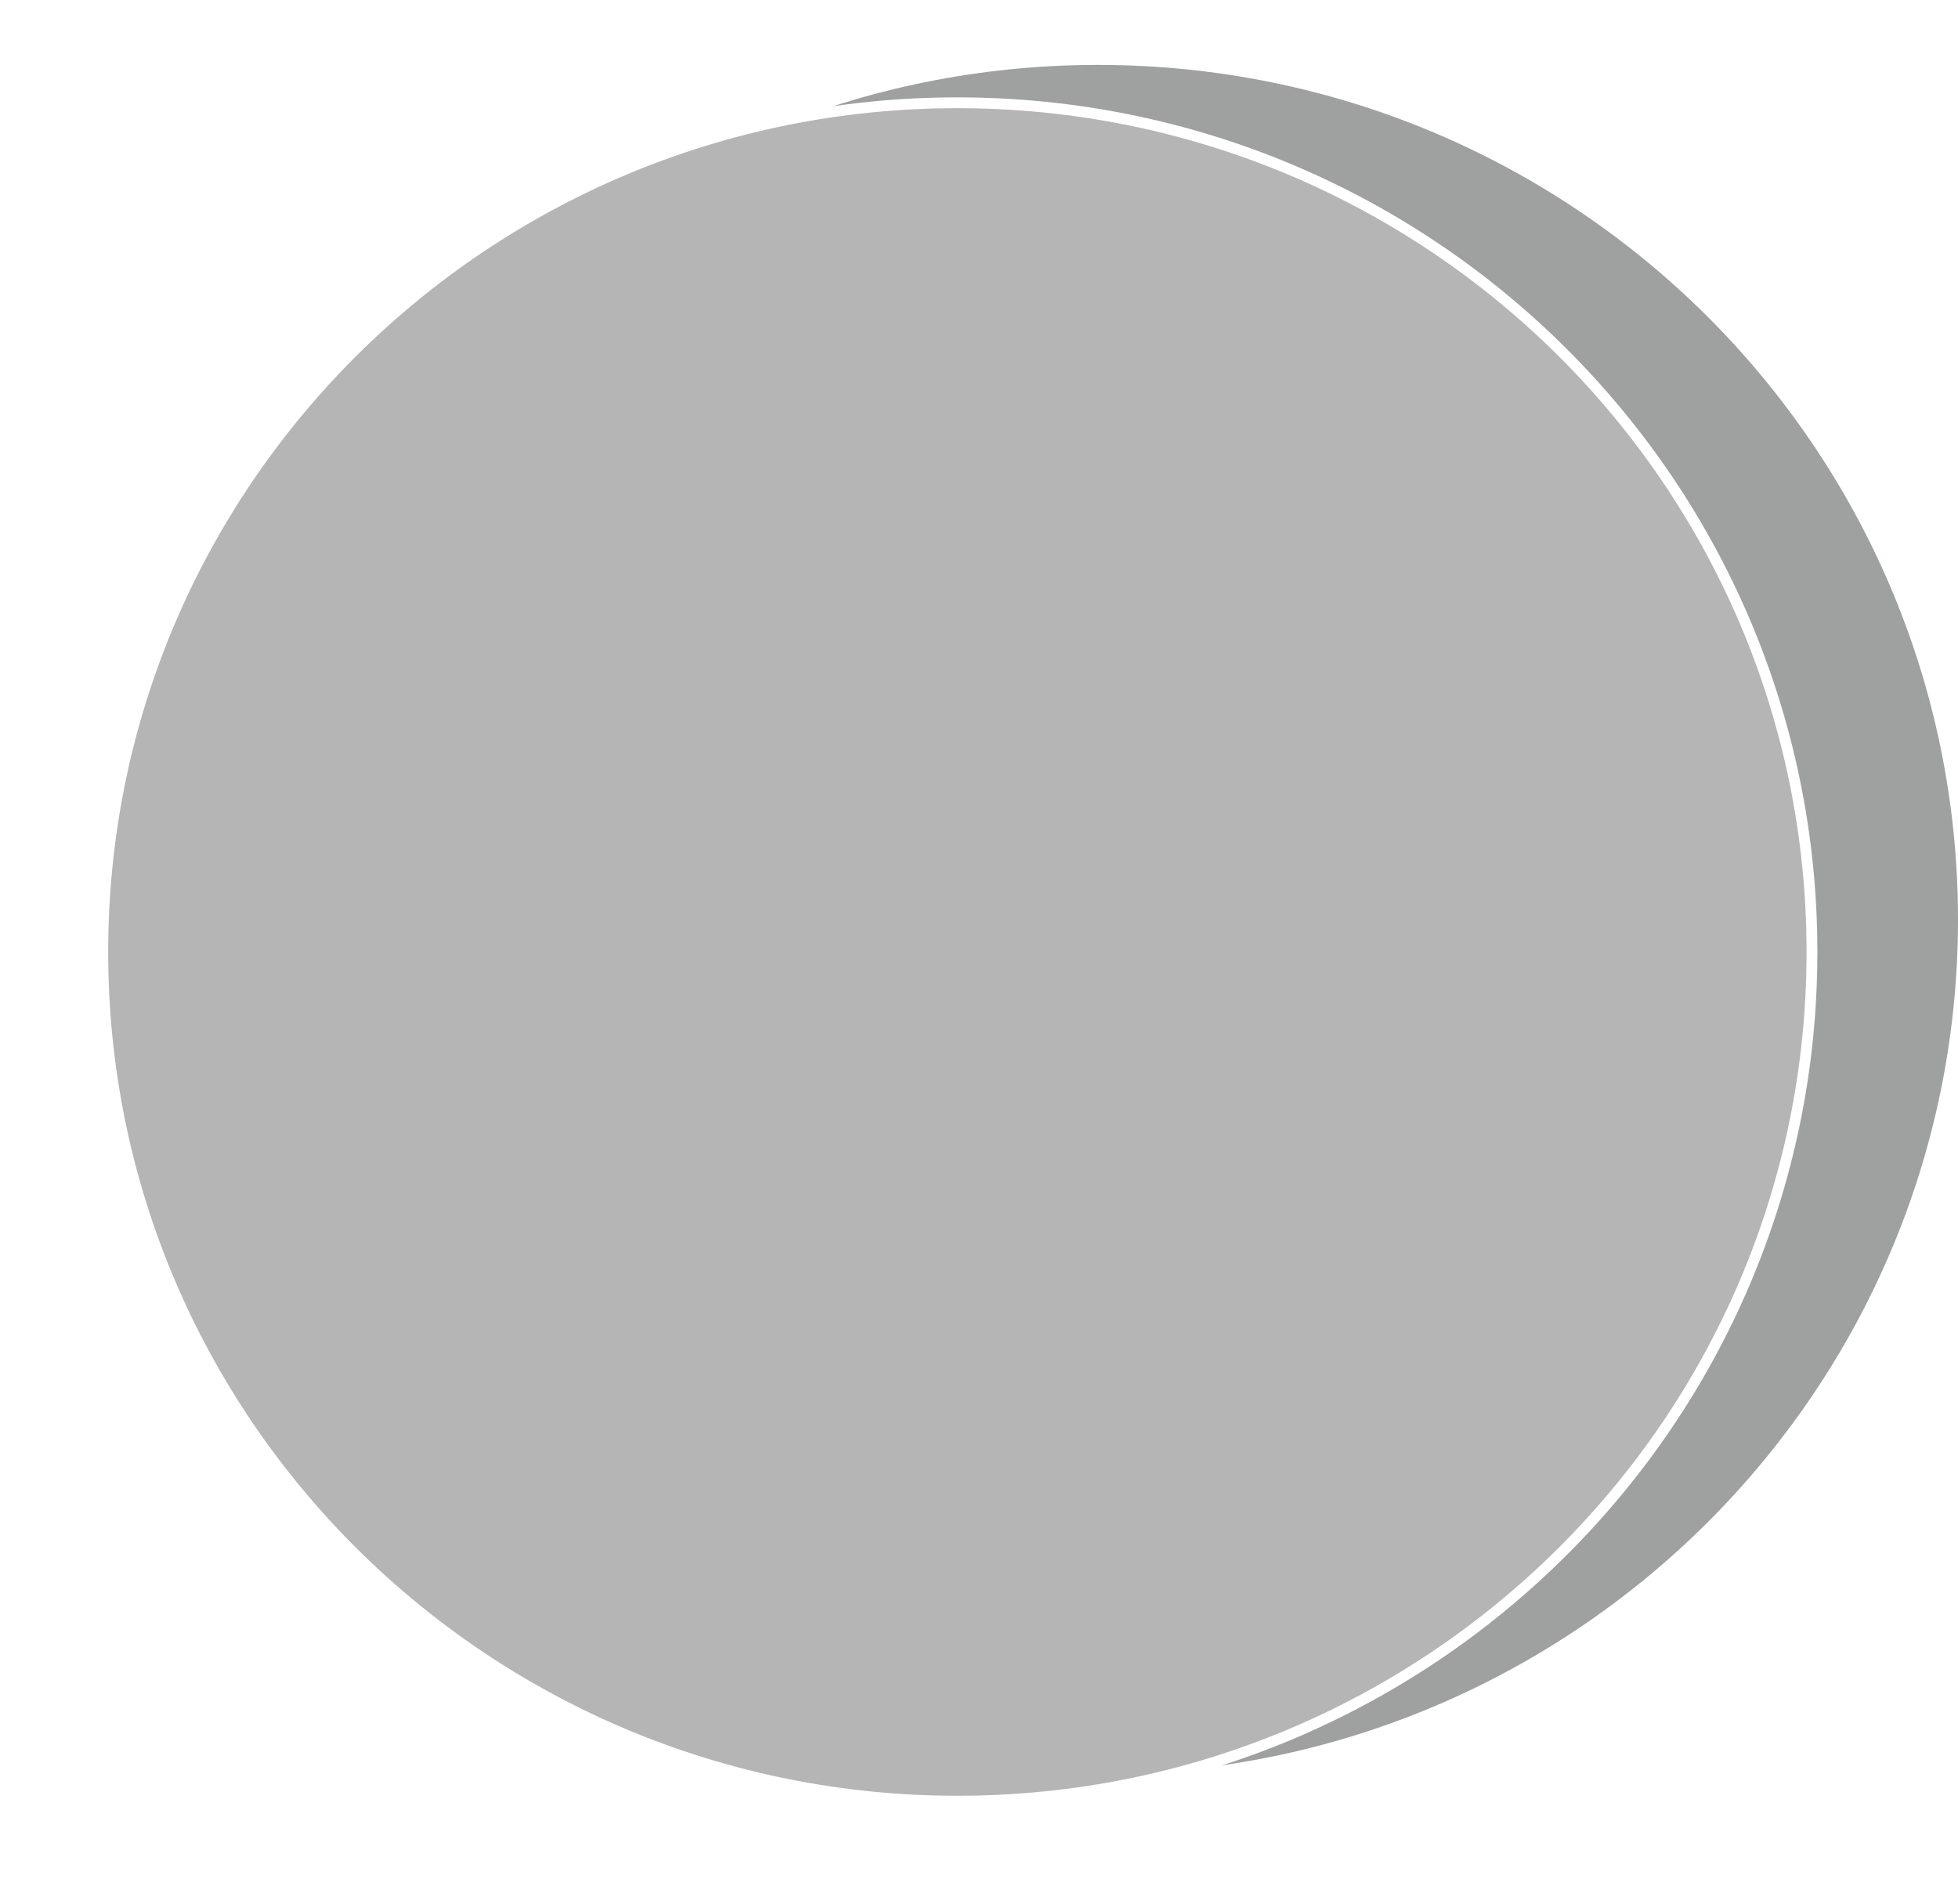 <svg xmlns="http://www.w3.org/2000/svg" xmlns:xlink="http://www.w3.org/1999/xlink" width="181" height="176" viewBox="0 0 181 176">
  <defs>
    <filter id="路径_983" x="0" y="0" width="177" height="176" filterUnits="userSpaceOnUse">
      <feOffset dy="3" input="SourceAlpha"/>
      <feGaussianBlur stdDeviation="3" result="blur"/>
      <feFlood flood-opacity="0.161"/>
      <feComposite operator="in" in2="blur"/>
      <feComposite in="SourceGraphic"/>
    </filter>
  </defs>
  <g id="组_3549" data-name="组 3549" transform="translate(-331 -1451)">
    <g id="组_3548" data-name="组 3548">
      <path id="路径_986" data-name="路径 986" d="M79.5,0C123.407,0,159,35.37,159,79s-35.593,79-79.5,79S0,122.63,0,79,35.593,0,79.5,0Z" transform="translate(353 1457)" fill="#9fa0a0"/>
    </g>
    <g transform="matrix(1, 0, 0, 1, 331, 1451)" filter="url(#路径_983)">
      <g id="路径_983-2" data-name="路径 983" transform="translate(9 6)" fill="#b5b5b6">
        <path d="M 79.5 157.5 C 74.139 157.5 68.782 156.963 63.578 155.905 C 58.505 154.874 53.516 153.335 48.749 151.331 C 44.068 149.363 39.553 146.928 35.329 144.093 C 31.146 141.285 27.212 138.059 23.637 134.507 C 20.062 130.954 16.817 127.045 13.991 122.889 C 11.138 118.692 8.687 114.206 6.708 109.555 C 4.691 104.817 3.143 99.86 2.105 94.82 C 1.04 89.649 0.5 84.326 0.5 79 C 0.5 73.674 1.04 68.351 2.105 63.18 C 3.143 58.14 4.691 53.183 6.708 48.445 C 8.687 43.794 11.138 39.308 13.991 35.111 C 16.817 30.955 20.062 27.046 23.637 23.493 C 27.212 19.941 31.146 16.715 35.329 13.907 C 39.553 11.072 44.068 8.637 48.749 6.669 C 53.516 4.665 58.505 3.126 63.578 2.095 C 68.782 1.037 74.139 0.5 79.5 0.5 C 84.861 0.5 90.218 1.037 95.422 2.095 C 100.495 3.126 105.484 4.665 110.251 6.669 C 114.932 8.637 119.447 11.072 123.671 13.907 C 127.854 16.715 131.788 19.941 135.363 23.493 C 138.938 27.046 142.183 30.955 145.009 35.111 C 147.862 39.308 150.313 43.794 152.292 48.445 C 154.309 53.183 155.857 58.14 156.895 63.18 C 157.96 68.351 158.5 73.674 158.5 79 C 158.5 84.326 157.96 89.649 156.895 94.82 C 155.857 99.86 154.309 104.817 152.292 109.555 C 150.313 114.206 147.862 118.692 145.009 122.889 C 142.183 127.045 138.938 130.954 135.363 134.507 C 131.788 138.059 127.854 141.285 123.671 144.093 C 119.447 146.928 114.932 149.363 110.251 151.331 C 105.484 153.335 100.495 154.874 95.422 155.905 C 90.218 156.963 84.861 157.5 79.5 157.5 Z" stroke="none"/>
        <path d="M 79.5 1 C 74.173 1 68.849 1.533 63.677 2.585 C 58.637 3.61 53.68 5.139 48.942 7.13 C 44.291 9.085 39.805 11.505 35.608 14.322 C 31.451 17.113 27.542 20.318 23.99 23.848 C 20.438 27.378 17.212 31.262 14.404 35.393 C 11.569 39.562 9.135 44.02 7.168 48.641 C 5.164 53.348 3.626 58.273 2.595 63.28 C 1.536 68.419 1 73.708 1 79 C 1 84.292 1.536 89.581 2.595 94.72 C 3.626 99.727 5.164 104.652 7.168 109.359 C 9.135 113.98 11.569 118.438 14.404 122.607 C 17.212 126.738 20.438 130.622 23.99 134.152 C 27.542 137.682 31.451 140.887 35.608 143.678 C 39.805 146.495 44.291 148.915 48.942 150.87 C 53.68 152.861 58.637 154.39 63.677 155.415 C 68.849 156.467 74.173 157 79.5 157 C 84.827 157 90.151 156.467 95.323 155.415 C 100.363 154.39 105.32 152.861 110.058 150.87 C 114.709 148.915 119.195 146.495 123.392 143.678 C 127.549 140.887 131.458 137.682 135.01 134.152 C 138.562 130.622 141.788 126.738 144.596 122.607 C 147.431 118.438 149.865 113.98 151.832 109.359 C 153.836 104.652 155.374 99.727 156.405 94.72 C 157.464 89.581 158 84.292 158 79 C 158 73.708 157.464 68.419 156.405 63.28 C 155.374 58.273 153.836 53.348 151.832 48.641 C 149.865 44.02 147.431 39.562 144.596 35.393 C 141.788 31.262 138.562 27.378 135.01 23.848 C 131.458 20.318 127.549 17.113 123.392 14.322 C 119.195 11.505 114.709 9.085 110.058 7.13 C 105.32 5.139 100.363 3.61 95.323 2.585 C 90.151 1.533 84.827 1 79.5 1 M 79.5 0 C 123.407 0 159 35.369 159 79 C 159 122.631 123.407 158 79.5 158 C 35.593 158 0 122.631 0 79 C 0 35.369 35.593 0 79.5 0 Z" stroke="none" fill="#fff"/>
      </g>
    </g>
  </g>
</svg>

